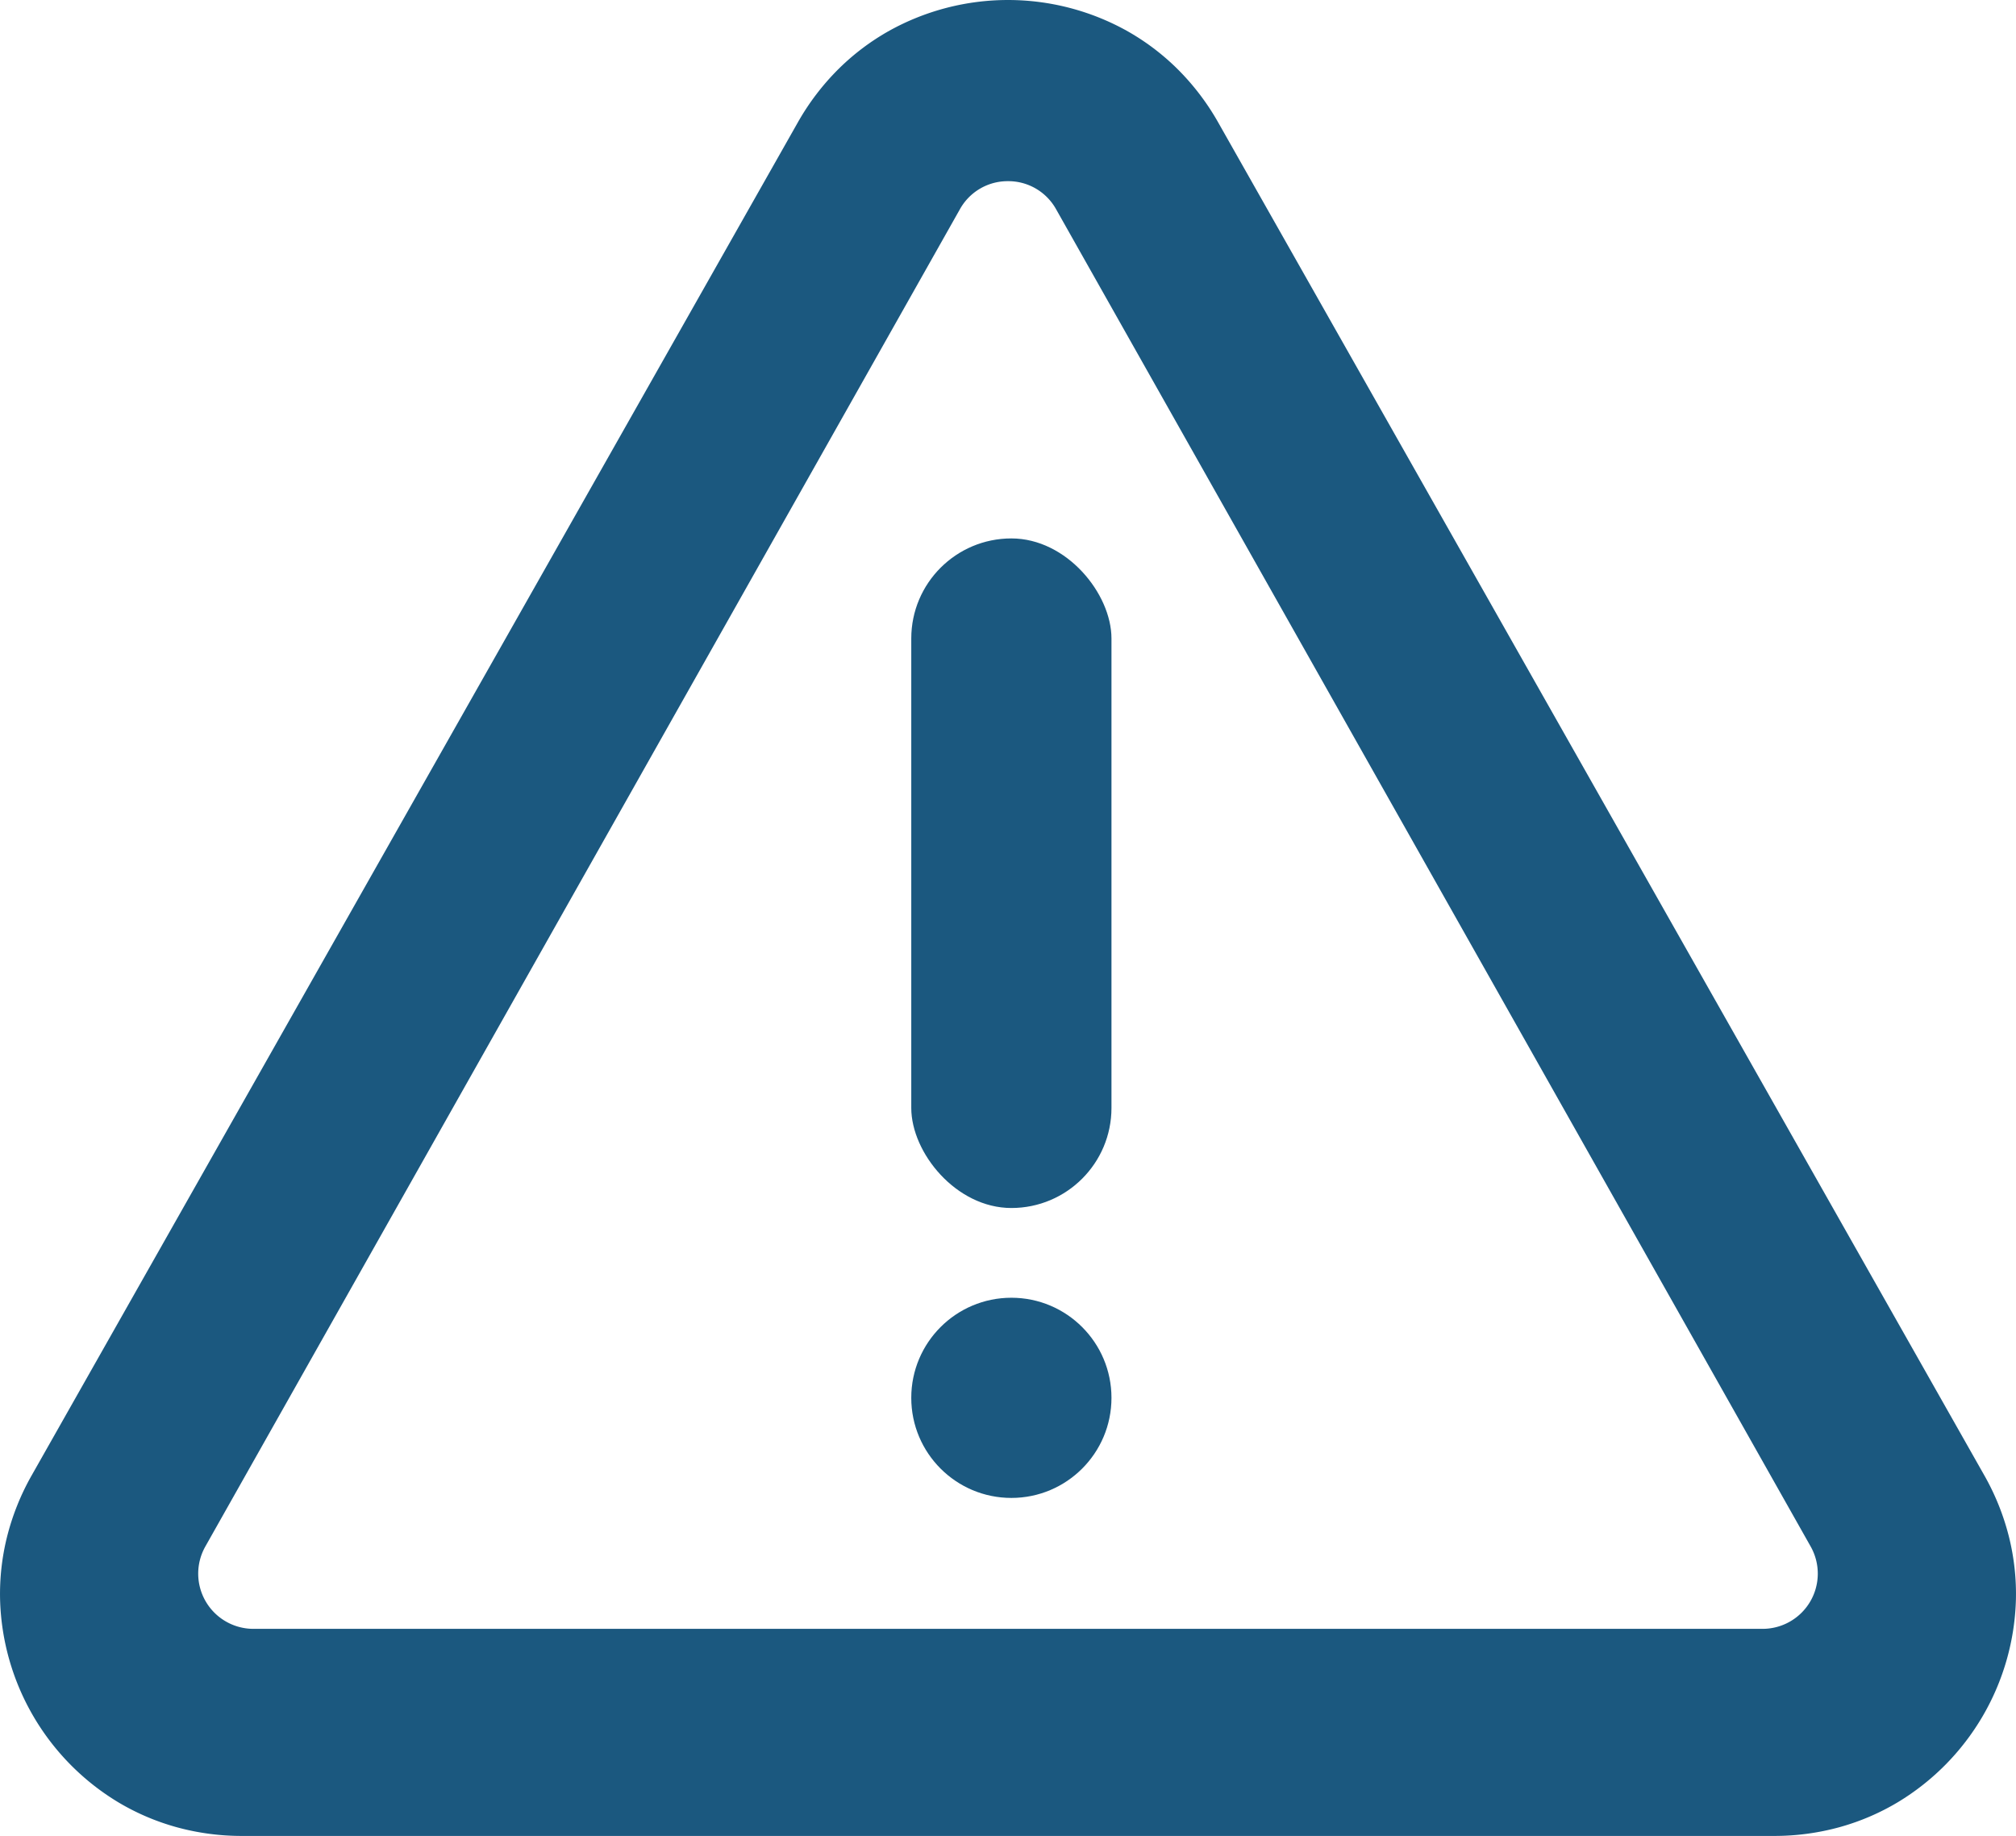 <?xml version="1.0" encoding="UTF-8"?> <svg xmlns="http://www.w3.org/2000/svg" width="292.024" height="265.966" viewBox="0 0 292.024 265.966"><g id="_3" data-name="3" transform="translate(-658 -1791)"><path id="Вычитание_5" data-name="Вычитание 5" d="M281.961,302H60.039a35.574,35.574,0,0,1-9.549-1.288,34.249,34.249,0,0,1-8.38-3.594A35.4,35.4,0,0,1,25,267.761a34.251,34.251,0,0,1,1-9.063,35.575,35.575,0,0,1,3.584-8.944L140.543,53.789a35.6,35.6,0,0,1,5.916-7.768,34.21,34.21,0,0,1,7.372-5.548,35.425,35.425,0,0,1,34.338,0,34.209,34.209,0,0,1,7.372,5.548,35.6,35.6,0,0,1,5.916,7.768l110.96,195.966A35.576,35.576,0,0,1,316,258.7a34.249,34.249,0,0,1,1,9.063,35.4,35.4,0,0,1-17.113,29.357,34.248,34.248,0,0,1-8.38,3.594A35.574,35.574,0,0,1,281.961,302ZM171,62.28a7.908,7.908,0,0,0-6.968,4.069l-109.3,193.72A8,8,0,0,0,61.7,272H280.3a8,8,0,0,0,6.968-11.931l-109.3-193.72A7.909,7.909,0,0,0,171,62.28Z" transform="translate(633.012 1754.966)" fill="#1b587f"></path><g id="Сгруппировать_47" data-name="Сгруппировать 47" transform="translate(269 -34)"><rect id="Прямоугольник_17" data-name="Прямоугольник 17" width="29" height="97" rx="14.5" transform="translate(521 1903)" fill="#1b587f"></rect><circle id="Эллипс_21" data-name="Эллипс 21" cx="14.5" cy="14.5" r="14.5" transform="translate(521 2013)" fill="#1b587f"></circle></g></g></svg> 